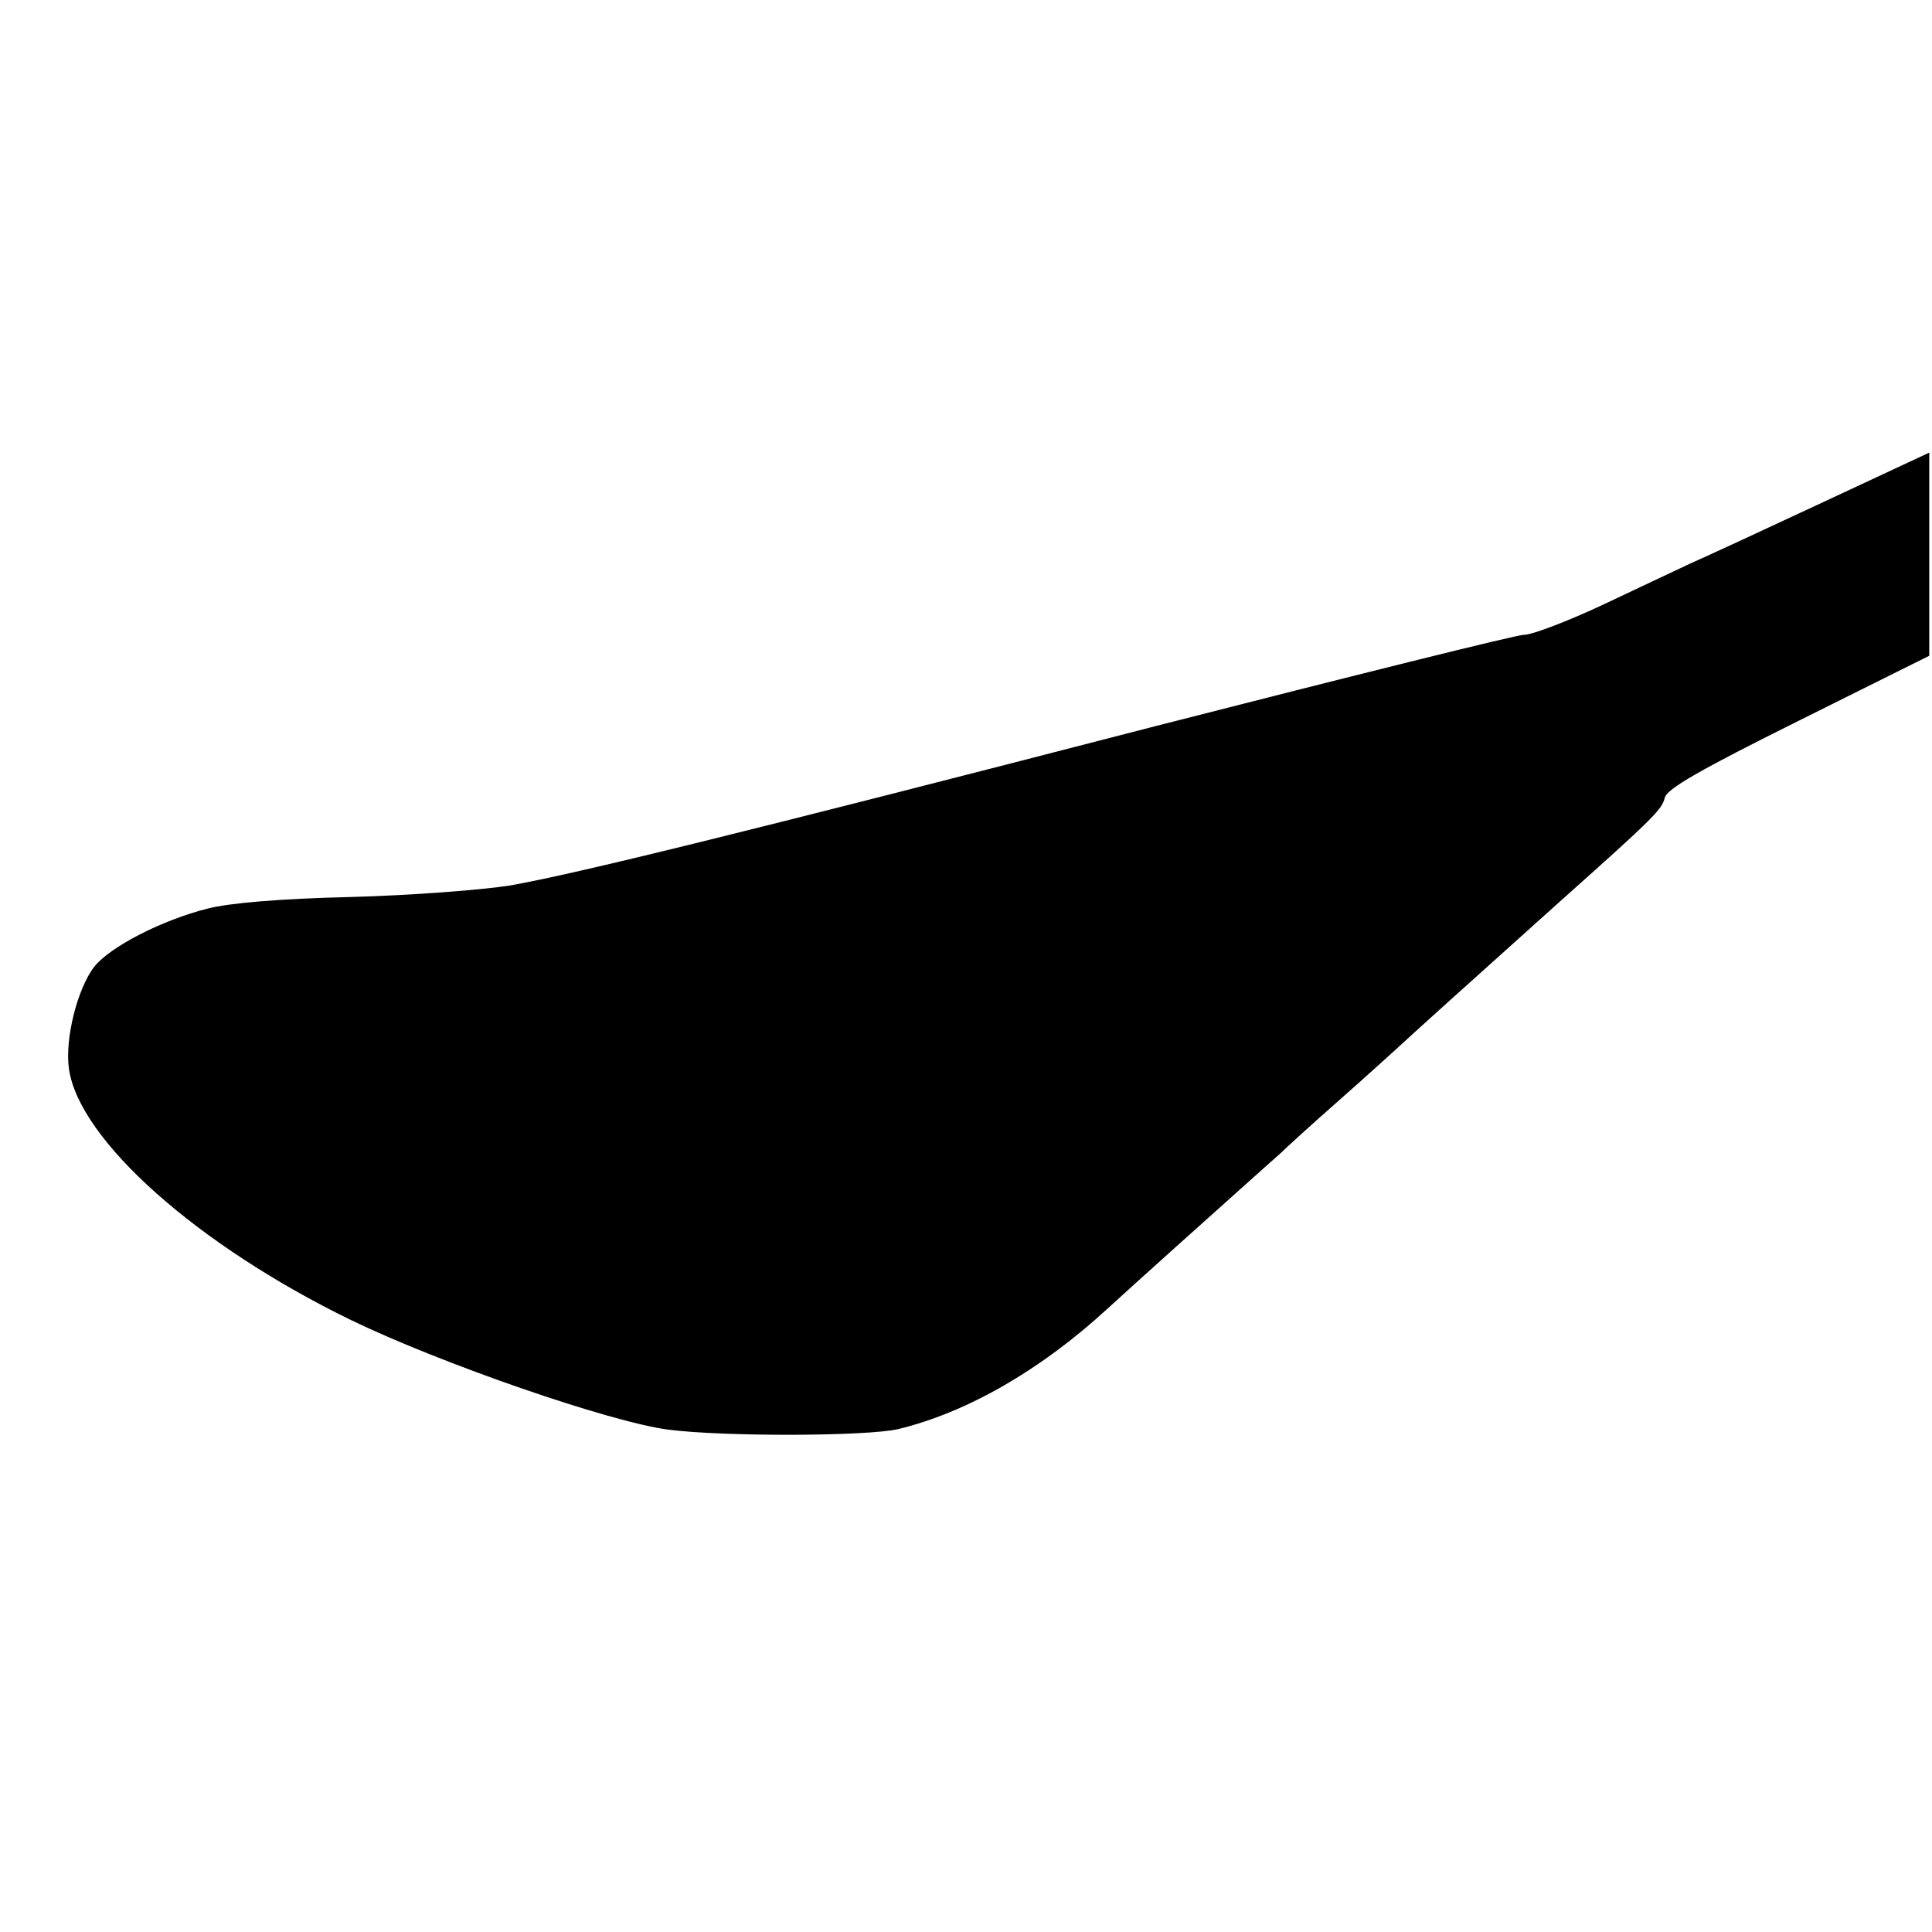 <?xml version="1.0" standalone="no"?>
<!DOCTYPE svg PUBLIC "-//W3C//DTD SVG 20010904//EN"
 "http://www.w3.org/TR/2001/REC-SVG-20010904/DTD/svg10.dtd">
<svg version="1.0" xmlns="http://www.w3.org/2000/svg"
 width="350pt" height="350pt" viewBox="0 0 350 350"
 preserveAspectRatio="xMidYMid meet">
<g transform="translate(0,350) scale(0.1,-0.1)"
fill="#000000" stroke="none">
<path d="M3300 2589 c-107 -50 -213 -99 -236 -109 -23 -11 -94 -44 -159 -75
-64 -30 -129 -55 -144 -55 -14 0 -314 -75 -666 -165 -758 -196 -1048 -267
-1170 -289 -50 -8 -178 -18 -289 -21 -130 -3 -221 -11 -260 -21 -83 -21 -176
-69 -205 -105 -31 -40 -54 -132 -46 -186 19 -129 233 -319 510 -454 163 -79
469 -185 576 -199 103 -13 359 -12 416 1 124 30 257 106 378 217 48 44 204
184 259 233 21 19 46 41 55 49 9 9 56 52 105 95 50 44 97 87 106 95 18 17 130
118 295 266 175 156 185 167 191 189 4 16 63 50 242 139 l237 118 0 184 c0
101 0 184 0 184 0 0 -88 -41 -195 -91z"/>
</g>
</svg>
